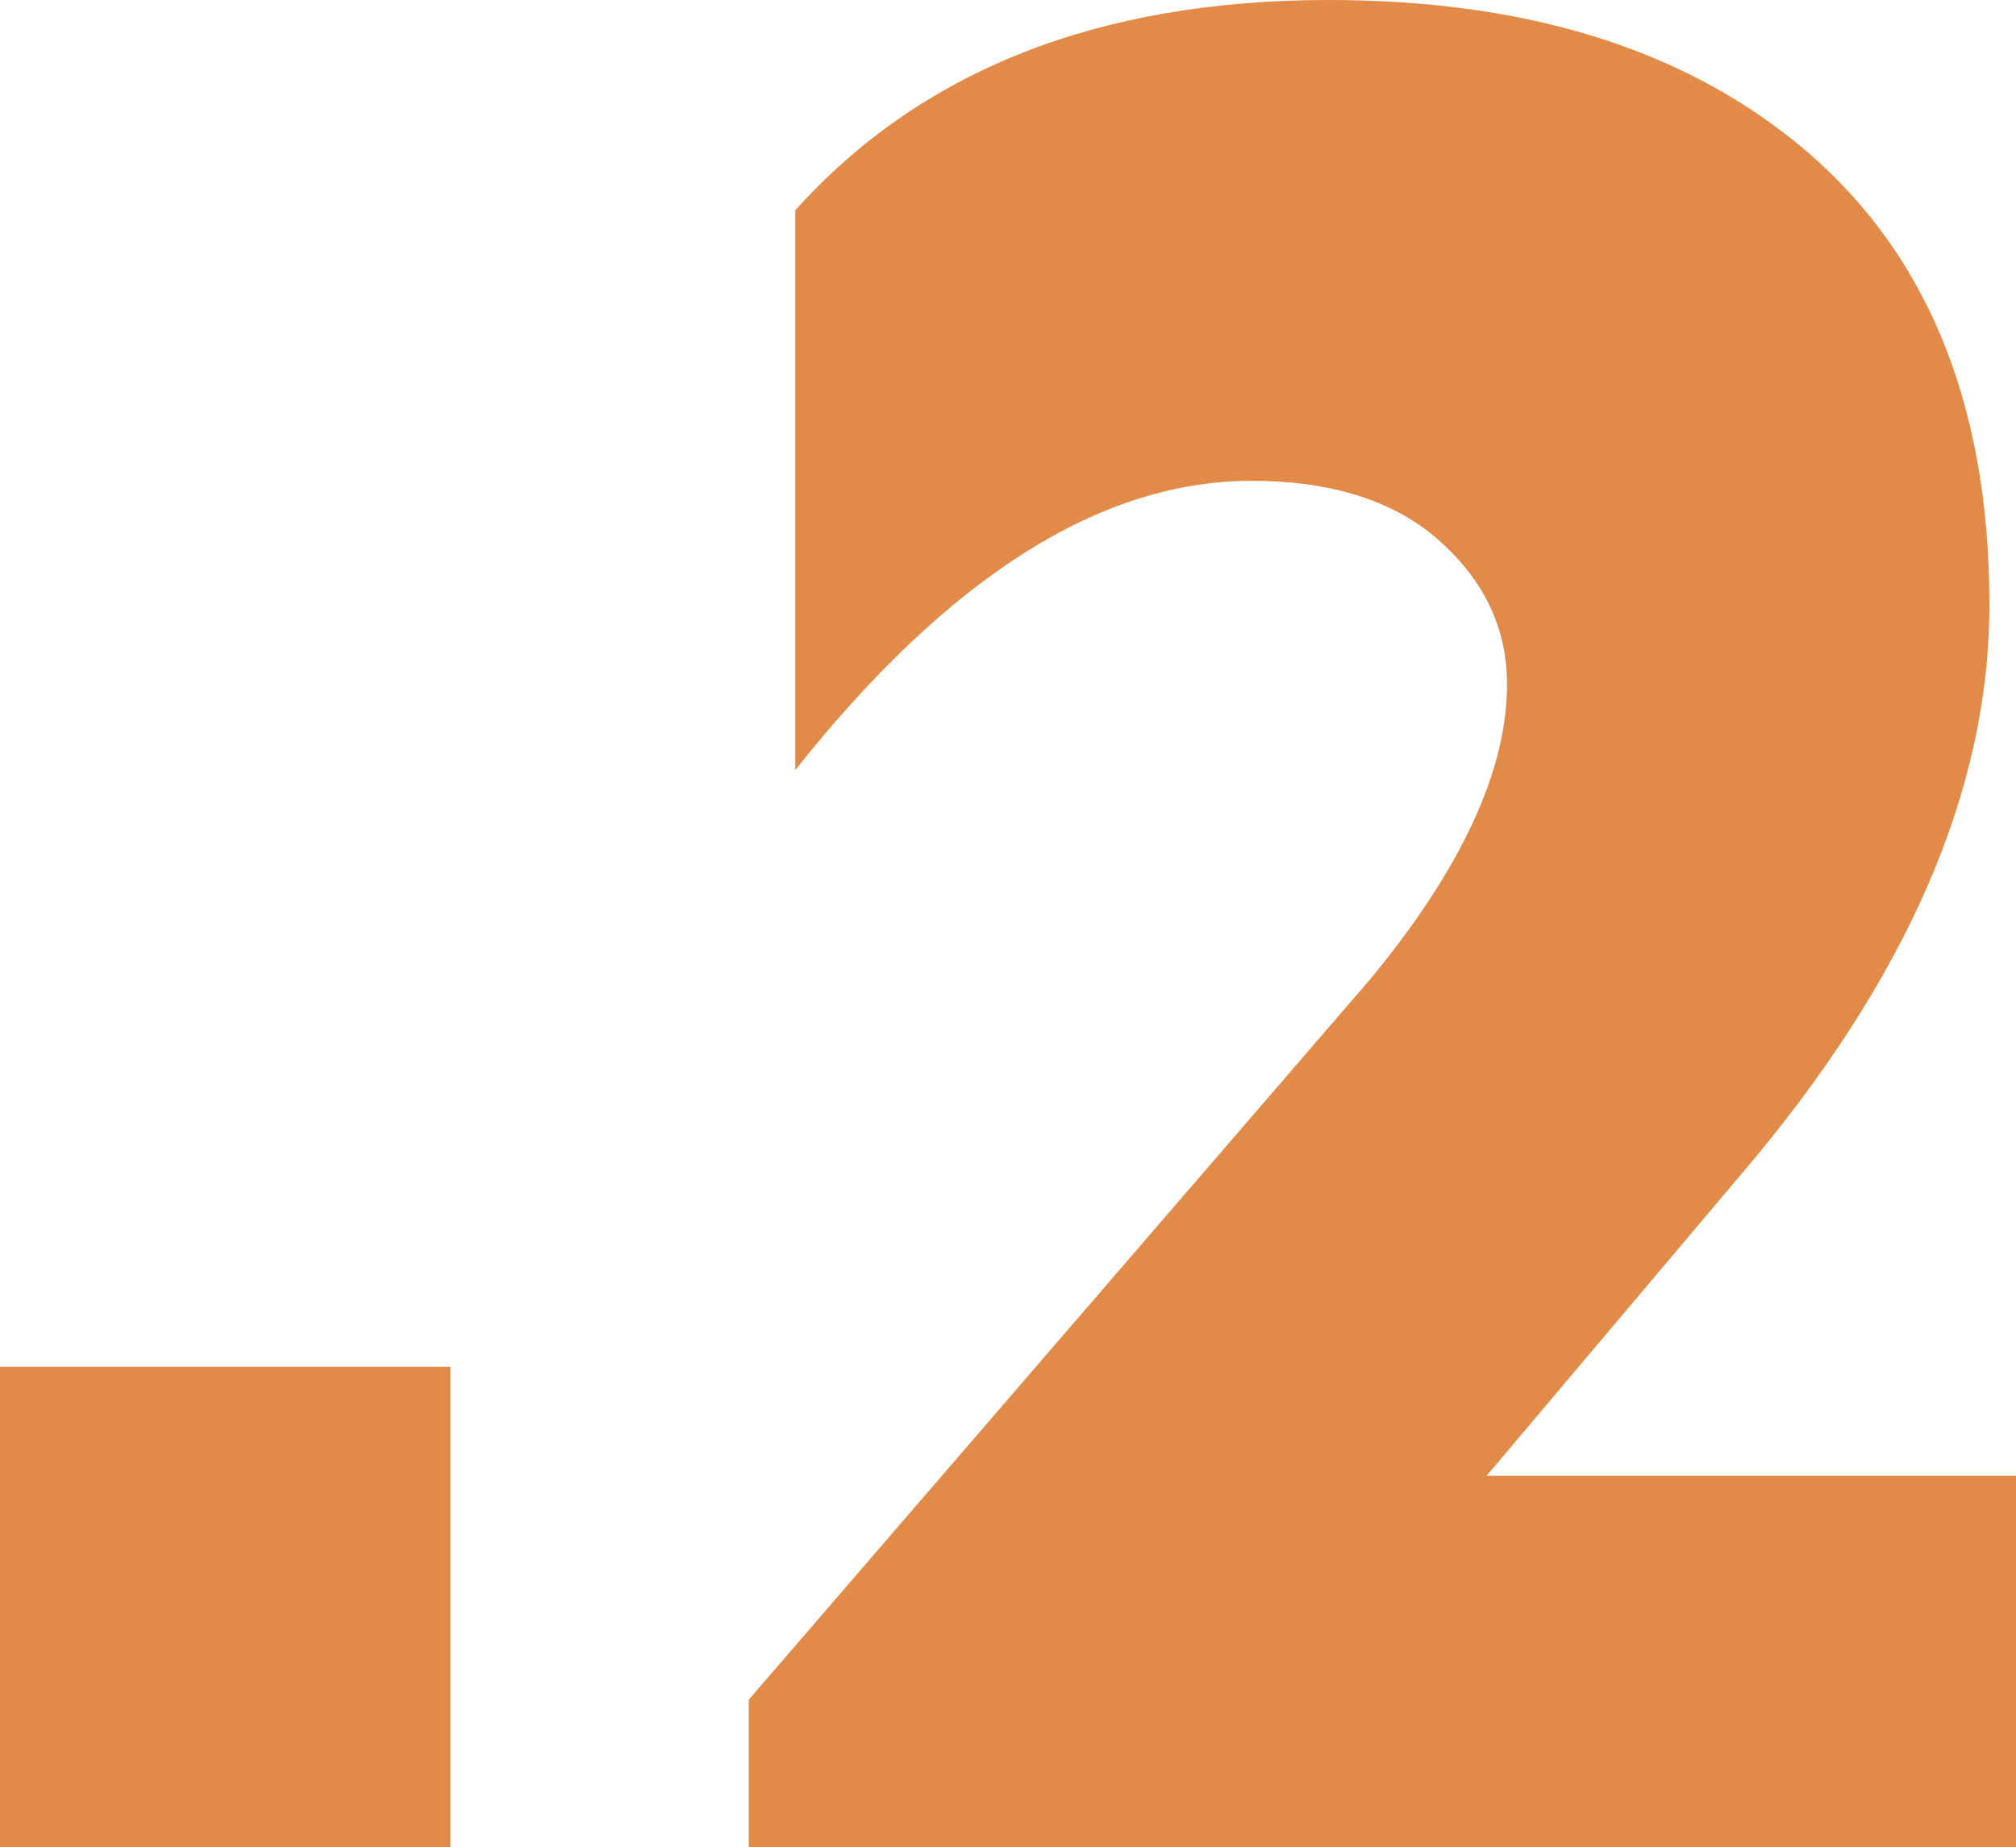 <svg xmlns="http://www.w3.org/2000/svg" id="Layer_2" data-name="Layer 2" viewBox="0 0 48.52 44.45"><defs><style>      .cls-1 {        fill: #e28b49;      }    </style></defs><g id="_&#x5DE;&#x5E1;&#x5DA;_&#x5DE;&#x5D7;&#x5E9;&#x5D1;" data-name="&#x5DE;&#x5E1;&#x5DA; &#x5DE;&#x5D7;&#x5E9;&#x5D1;"><g id="_&#x5D0;&#x5D6;&#x5D5;&#x5E8;_&#x5E2;&#x5DD;_&#x5E8;&#x5E7;&#x5E2;" data-name="&#x5D0;&#x5D6;&#x5D5;&#x5E8; &#x5E2;&#x5DD; &#x5E8;&#x5E7;&#x5E2;"><path class="cls-1" d="M0,44.45v-11.56h10.84v11.56H0ZM18.02,44.45v-3.55l14.96-17.34c2.19-2.65,3.29-5.02,3.29-7.09,0-1.34-.54-2.49-1.63-3.46-1.08-.96-2.59-1.44-4.52-1.44-3.64,0-7.3,2.32-10.98,6.96V5.06C22.17,1.69,26.44,0,31.98,0c4.66,0,8.39,1.13,11.21,3.4,3.13,2.52,4.69,6.24,4.69,11.15,0,4.47-1.99,9.03-5.96,13.69l-6.14,7.27h12.74v8.94h-30.49Z"></path></g></g></svg>